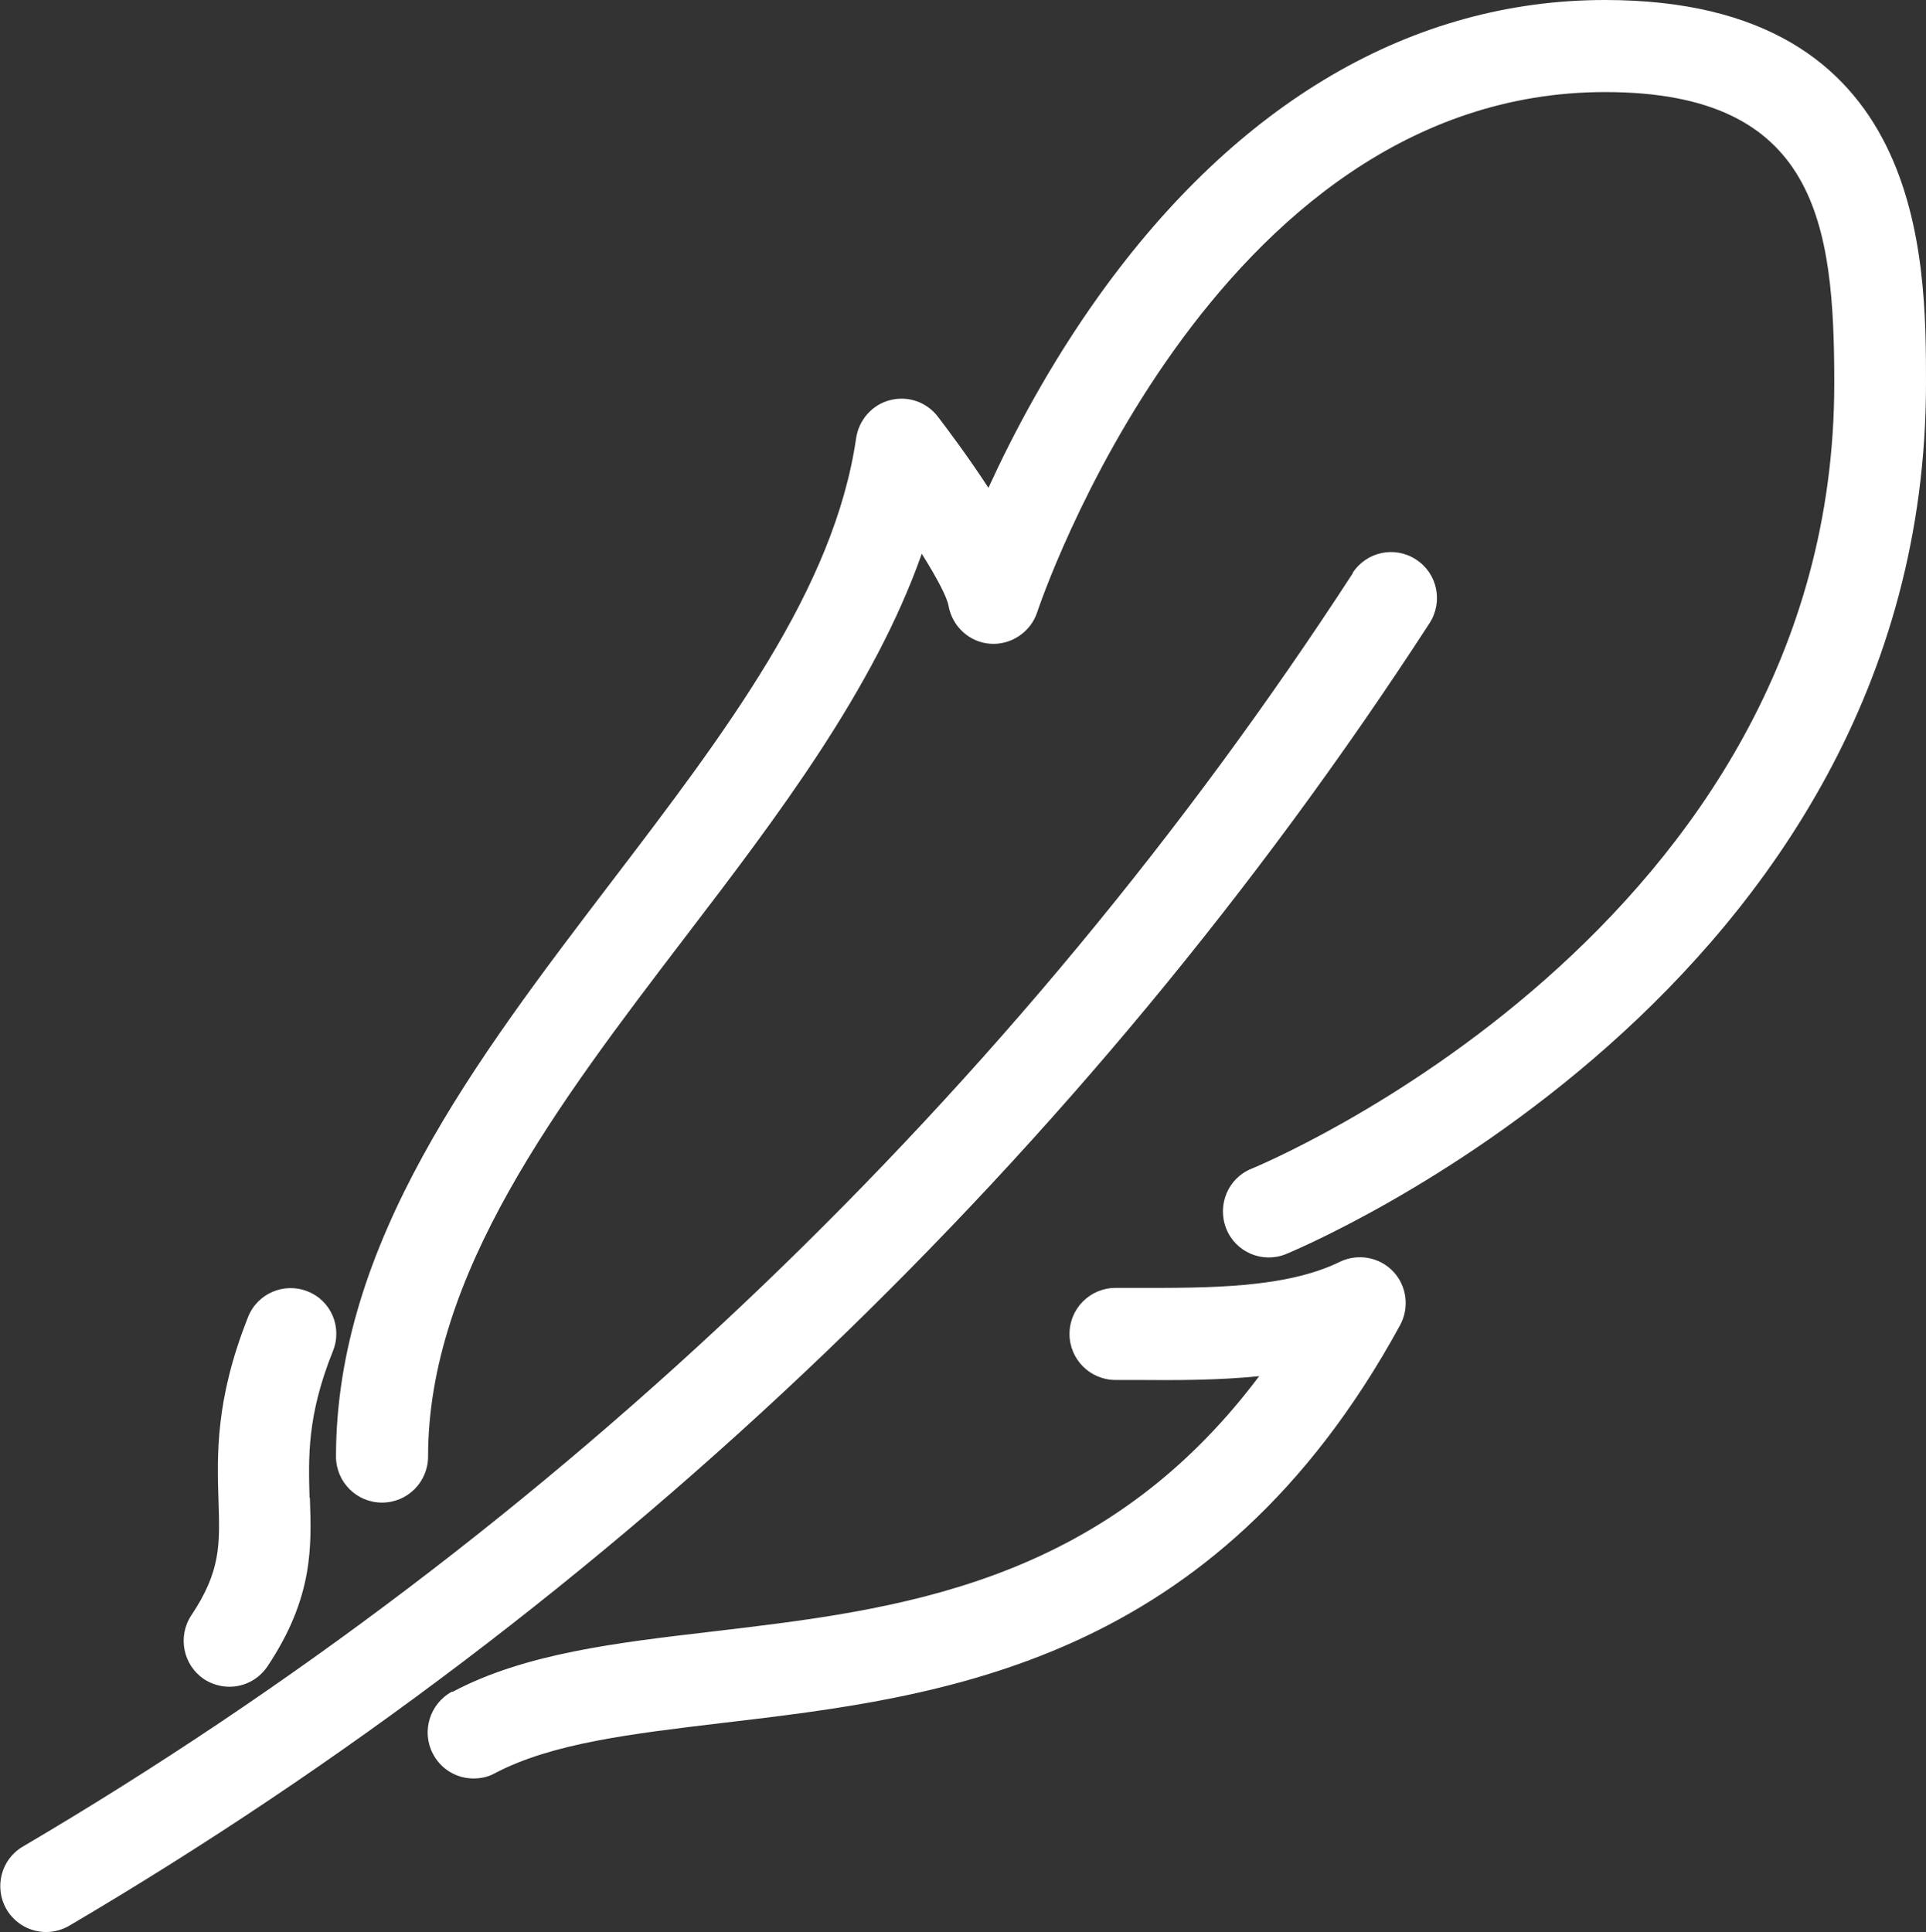 <?xml version="1.0" encoding="UTF-8"?>
<svg id="_レイヤー_2" data-name="レイヤー 2" xmlns="http://www.w3.org/2000/svg" viewBox="0 0 56.06 56.24">
  <rect x="0" y="0" width="56.06" height="56.24" fill="#333333" stroke="none"/>
  <defs>
    <style>
      .cls-1 {
        fill: #fff;
        fill-rule: evenodd;
        stroke-width: 0px;
      }
    </style>
  </defs>
  <g id="_レイヤー_1-2" data-name="レイヤー 1">
    <path class="cls-1" d="m37.42,36.51c-.68.27-1.46-.06-1.73-.75-.27-.69.06-1.47.74-1.74.17-.07,16.96-6.99,16.96-22.86,0-4.64-.5-8.48-6.67-8.48-11.47,0-16.48,14.99-16.53,15.14-.19.58-.76.96-1.36.92-.61-.04-1.11-.5-1.22-1.1-.04-.25-.34-.82-.78-1.52-1.39,3.94-4.18,7.62-6.91,11.19-3.67,4.81-7.46,9.79-7.46,15.09,0,.74-.6,1.34-1.34,1.34s-1.34-.6-1.34-1.34c0-6.21,4.07-11.55,8.01-16.72,3.34-4.38,6.49-8.52,7.13-12.93.08-.53.47-.97.98-1.1.52-.14,1.07.05,1.4.48.29.38.89,1.18,1.47,2.07.71-1.55,1.77-3.57,3.23-5.61C36.03,2.97,41.11,0,46.72,0c9.34,0,9.34,7.54,9.34,11.16,0,17.7-18.45,25.27-18.64,25.35Zm-28.4,7.09c.05,1.43.1,2.9-1.23,4.9-.26.39-.68.6-1.11.6-.25,0-.51-.07-.74-.22-.61-.41-.78-1.24-.37-1.86.86-1.29.83-2.06.79-3.33-.04-1.31-.1-2.94.86-5.35.27-.69,1.05-1.02,1.73-.75.69.27,1.02,1.05.74,1.74-.76,1.89-.71,3.1-.68,4.27Zm30.35-26.92c.4-.62,1.23-.8,1.85-.39.62.4.79,1.23.39,1.85-10.04,15.47-23.73,28.58-39.6,37.92-.21.12-.44.18-.67.18-.46,0-.9-.24-1.15-.66-.37-.64-.16-1.46.48-1.83,15.51-9.13,28.89-21.95,38.71-37.07ZM13.17,49.25c2.11-1.12,4.77-1.43,7.59-1.76,5.34-.63,11.31-1.33,15.89-7.43-1.2.12-2.42.12-3.56.11h-.62c-.74,0-1.34-.6-1.34-1.34s.6-1.34,1.34-1.34h.63c2.02,0,4.31.02,5.9-.76.52-.25,1.15-.14,1.55.28.4.42.48,1.06.2,1.57-5.4,9.88-13.33,10.82-19.69,11.57-2.68.32-4.99.59-6.66,1.47-.2.11-.41.15-.62.15-.48,0-.94-.26-1.18-.72-.34-.65-.09-1.46.56-1.81Z"/>
  </g>
</svg>